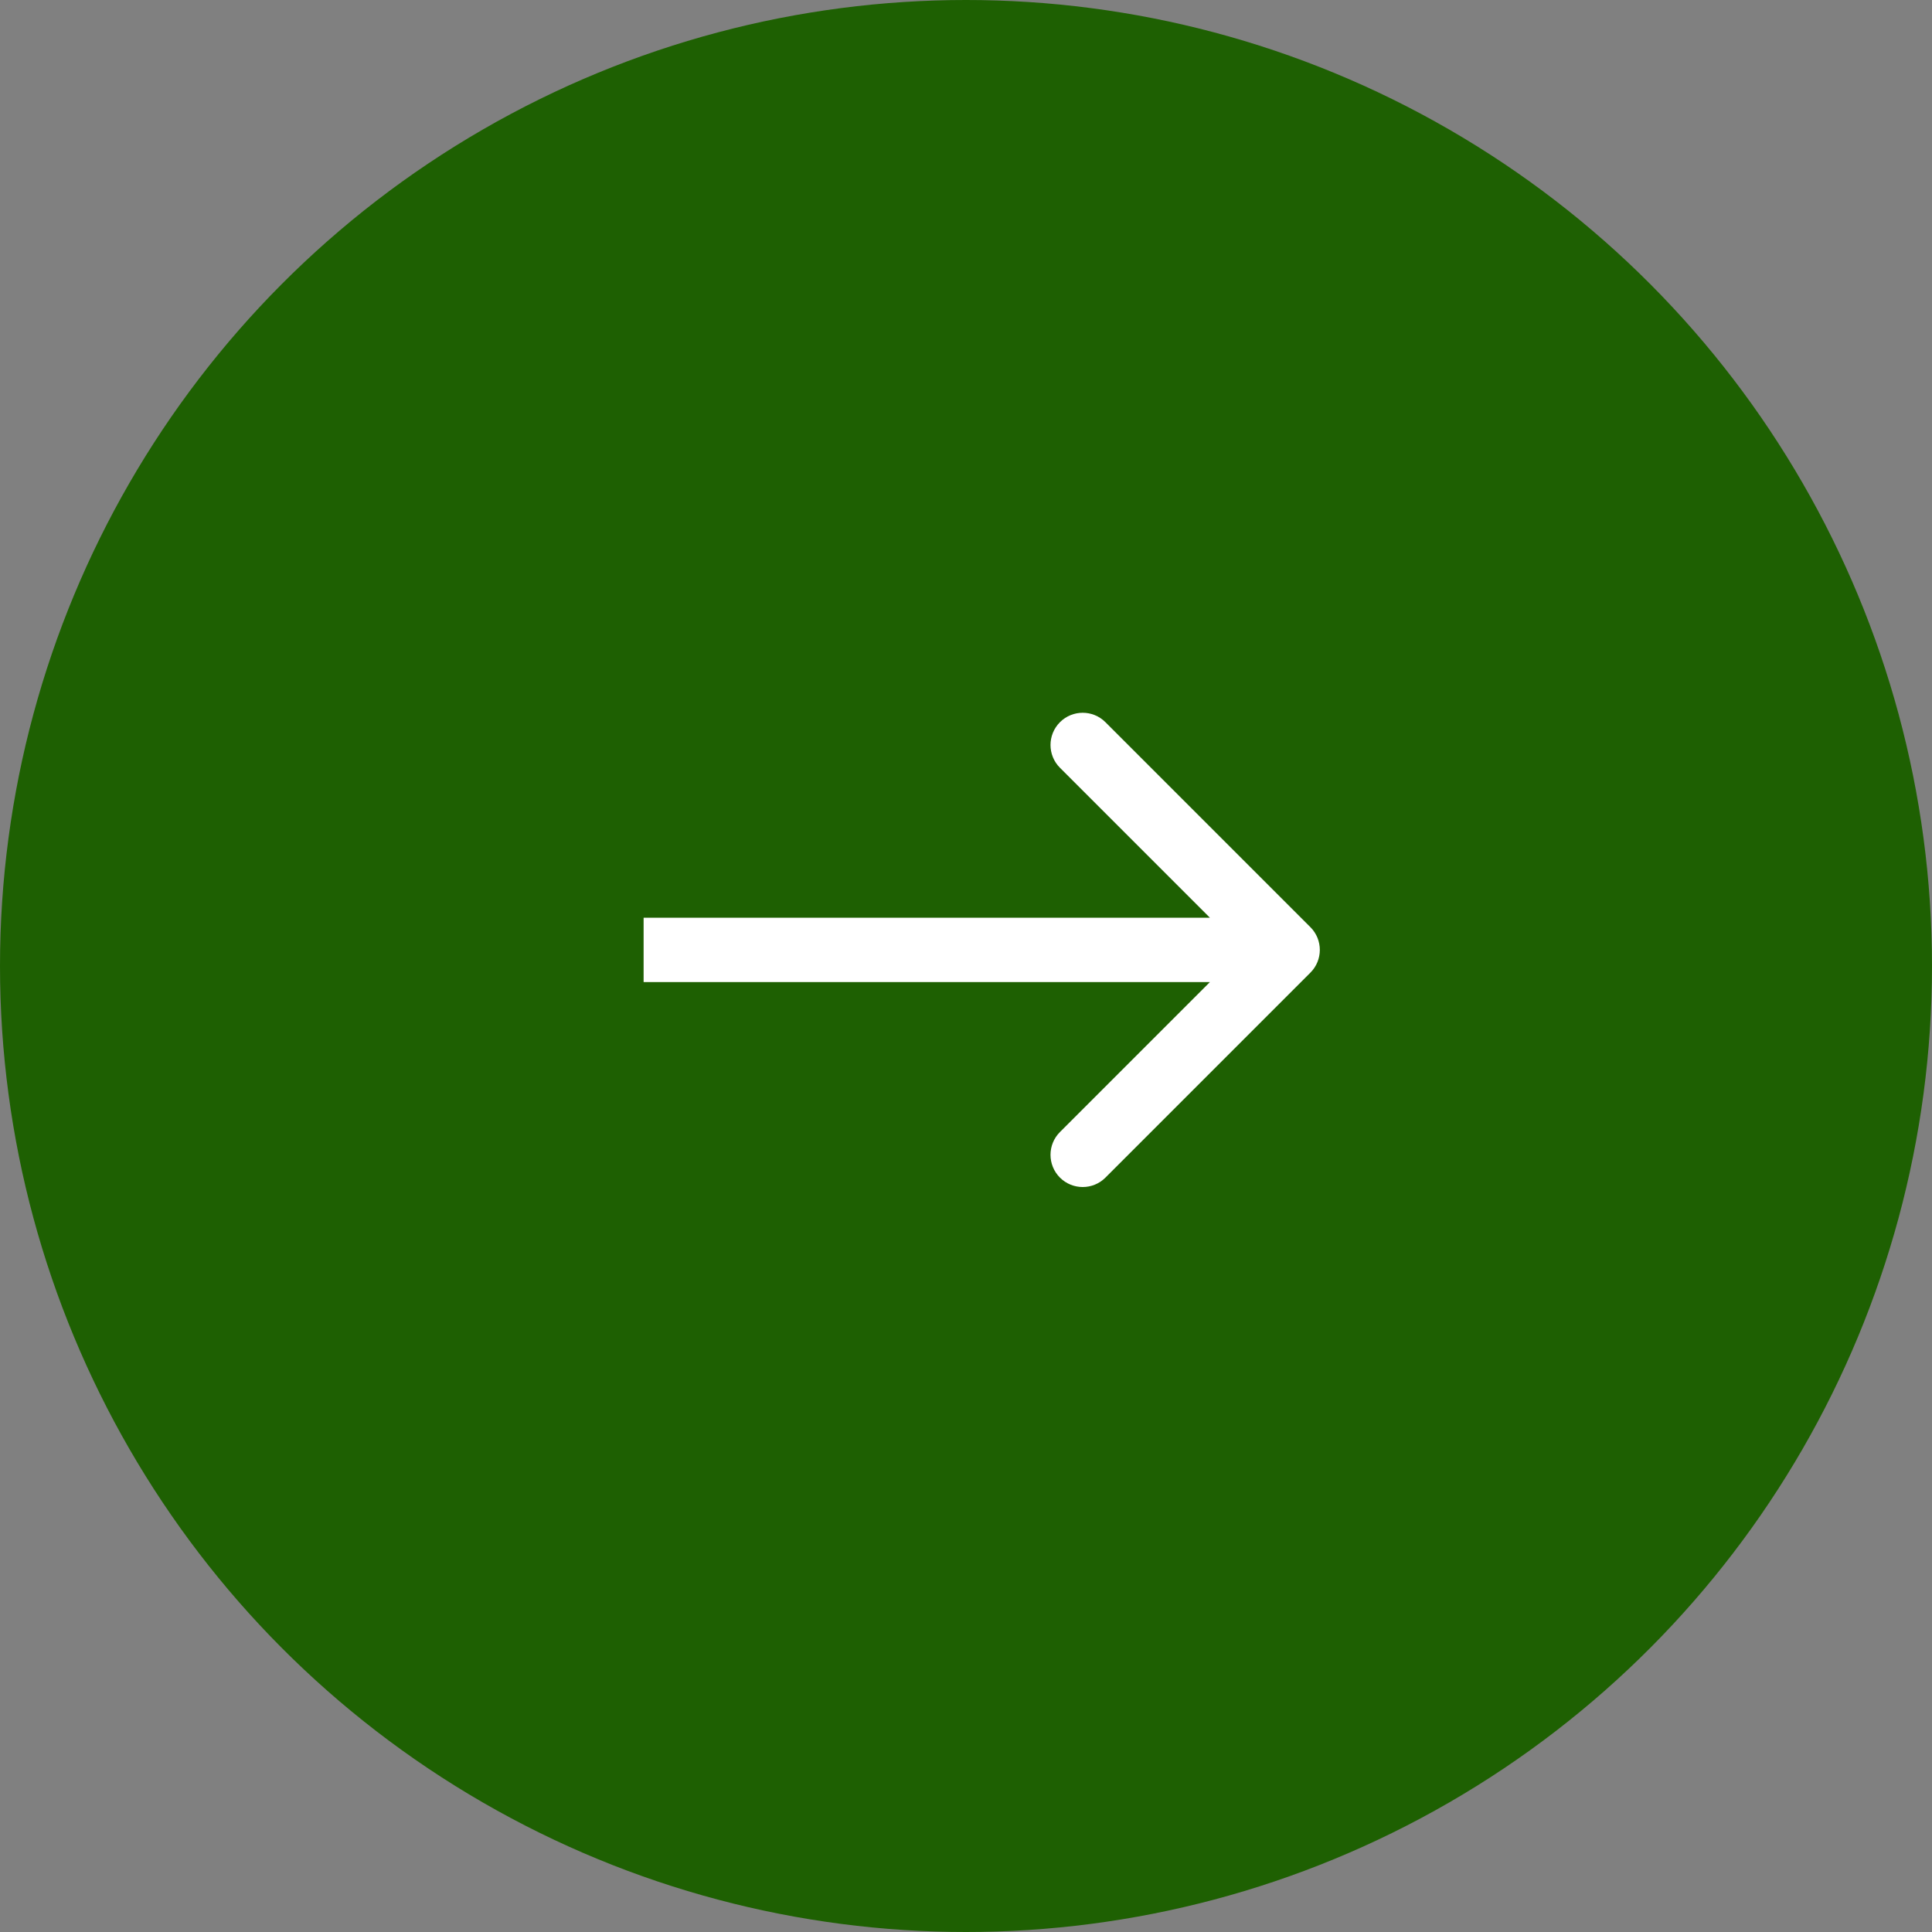 <svg width="60" height="60" viewBox="0 0 60 60" fill="none" xmlns="http://www.w3.org/2000/svg">
<rect x="0" y="0" width="60" height="60" fill="#808080" stroke="none"/>
<circle cx="30" cy="30" r="30" fill="#1E6002"/>
<path d="M40.695 30.207C41.086 29.817 41.086 29.183 40.695 28.793L34.331 22.429C33.941 22.038 33.308 22.038 32.917 22.429C32.527 22.82 32.527 23.453 32.917 23.843L38.574 29.5L32.917 35.157C32.527 35.547 32.527 36.181 32.917 36.571C33.308 36.962 33.941 36.962 34.331 36.571L40.695 30.207ZM19.988 30.5H39.988V28.5H19.988V30.5Z" fill="white"/>
</svg>
